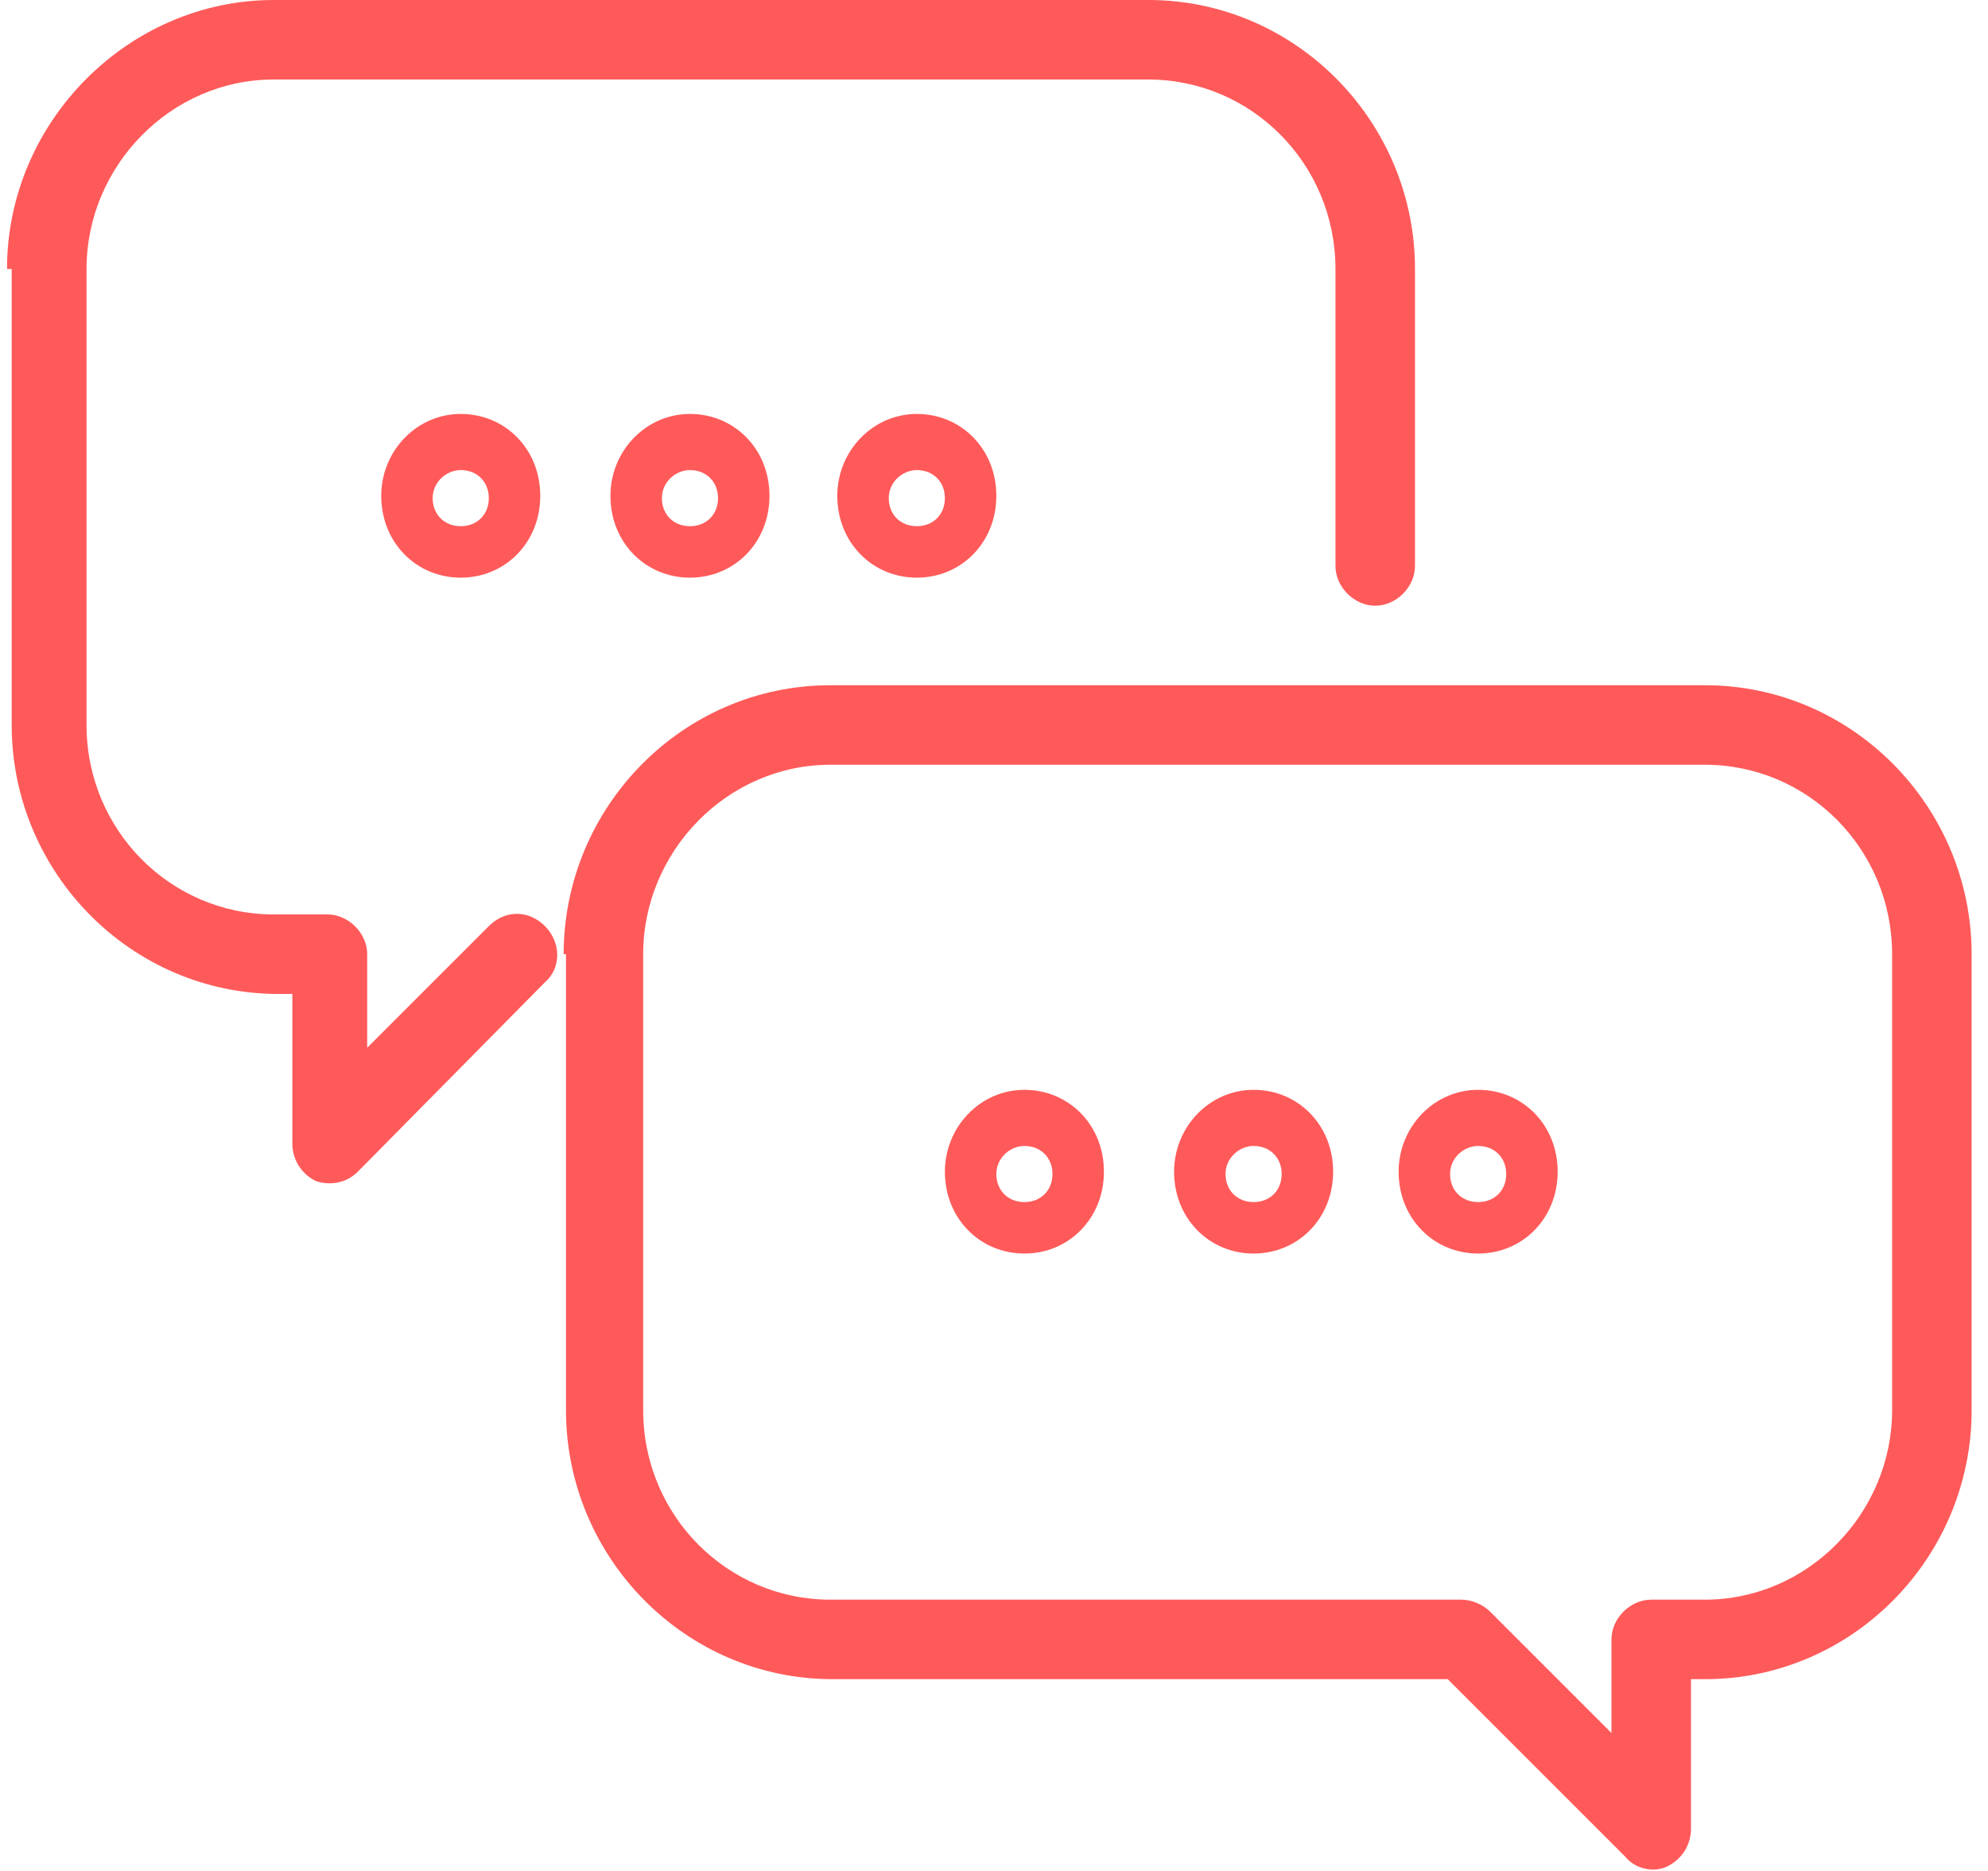 <?xml version="1.0" encoding="UTF-8"?>
<svg id="_レイヤー_1" data-name="レイヤー 1" xmlns="http://www.w3.org/2000/svg" version="1.1" viewBox="0 0 85 80">
  <defs>
    <style>
      .cls-1 {
        fill: #ff5a5a;
        fill-rule: evenodd;
        stroke-width: 0px;
      }
    </style>
  </defs>
  <path class="cls-1" d="M.3,11.5C.3,5.2,5.5,0,11.7,0h37.4c6.3,0,11.4,5.2,11.4,11.5v12.7c0,.9-.8,1.7-1.7,1.7s-1.7-.8-1.7-1.7v-12.7c0-4.5-3.6-8.1-8-8.1H11.7C7.3,3.4,3.7,7.1,3.7,11.5v19.5c0,4.5,3.6,8.1,8,8.1h2.3c.9,0,1.7.8,1.7,1.7v4l5.2-5.2c.7-.7,1.7-.7,2.4,0,.7.7.7,1.8,0,2.4l-8,8.1c-.5.5-1.2.6-1.8.4-.6-.3-1-.9-1-1.6v-6.4h-.6c-6.3,0-11.4-5.2-11.4-11.5V11.5Z"/>
  <path class="cls-1" d="M29.5,20.1c-.6,0-1.2.5-1.2,1.2s.5,1.2,1.2,1.2,1.2-.5,1.2-1.2-.5-1.2-1.2-1.2ZM26.1,21.2c0-1.9,1.5-3.5,3.4-3.5s3.4,1.5,3.4,3.5-1.5,3.5-3.4,3.5-3.4-1.5-3.4-3.5Z"/>
  <path class="cls-1" d="M39.2,20.1c-.6,0-1.2.5-1.2,1.2s.5,1.2,1.2,1.2,1.2-.5,1.2-1.2-.5-1.2-1.2-1.2ZM35.8,21.2c0-1.9,1.5-3.5,3.4-3.5s3.4,1.5,3.4,3.5-1.5,3.5-3.4,3.5-3.4-1.5-3.4-3.5Z"/>
  <path class="cls-1" d="M19.7,20.1c-.6,0-1.2.5-1.2,1.2s.5,1.2,1.2,1.2,1.2-.5,1.2-1.2-.5-1.2-1.2-1.2ZM16.3,21.2c0-1.9,1.5-3.5,3.4-3.5s3.4,1.5,3.4,3.5-1.5,3.5-3.4,3.5-3.4-1.5-3.4-3.5Z"/>
  <path class="cls-1" d="M35.5,32.7c-4.4,0-8,3.7-8,8.1v19.5c0,4.5,3.6,8.1,8,8.1h27c.4,0,.9.2,1.2.5l5.2,5.2v-4c0-.9.8-1.7,1.7-1.7h2.3c4.4,0,8-3.7,8-8.1v-19.5c0-4.5-3.6-8.1-8-8.1h-37.4ZM24.1,40.8c0-6.3,5.1-11.5,11.4-11.5h37.4c6.3,0,11.4,5.2,11.4,11.5v19.5c0,6.3-5.1,11.5-11.4,11.5h-.6v6.4c0,.7-.4,1.3-1,1.6-.6.3-1.4.1-1.8-.4l-7.6-7.6h-26.3c-6.3,0-11.4-5.2-11.4-11.5v-19.5Z"/>
  <path class="cls-1" d="M53.6,49c-.6,0-1.2.5-1.2,1.2s.5,1.2,1.2,1.2,1.2-.5,1.2-1.2-.5-1.2-1.2-1.2ZM50.2,50.1c0-1.9,1.5-3.5,3.4-3.5s3.4,1.5,3.4,3.5-1.5,3.5-3.4,3.5-3.4-1.5-3.4-3.5Z"/>
  <path class="cls-1" d="M63.2,49c-.6,0-1.2.5-1.2,1.2s.5,1.2,1.2,1.2,1.2-.5,1.2-1.2-.5-1.2-1.2-1.2ZM59.8,50.1c0-1.9,1.5-3.5,3.4-3.5s3.4,1.5,3.4,3.5-1.5,3.5-3.4,3.5-3.4-1.5-3.4-3.5Z"/>
  <path class="cls-1" d="M43.8,49c-.6,0-1.2.5-1.2,1.2s.5,1.2,1.2,1.2,1.2-.5,1.2-1.2-.5-1.2-1.2-1.2ZM40.4,50.1c0-1.9,1.5-3.5,3.4-3.5s3.4,1.5,3.4,3.5-1.5,3.5-3.4,3.5-3.4-1.5-3.4-3.5Z"/>
</svg>